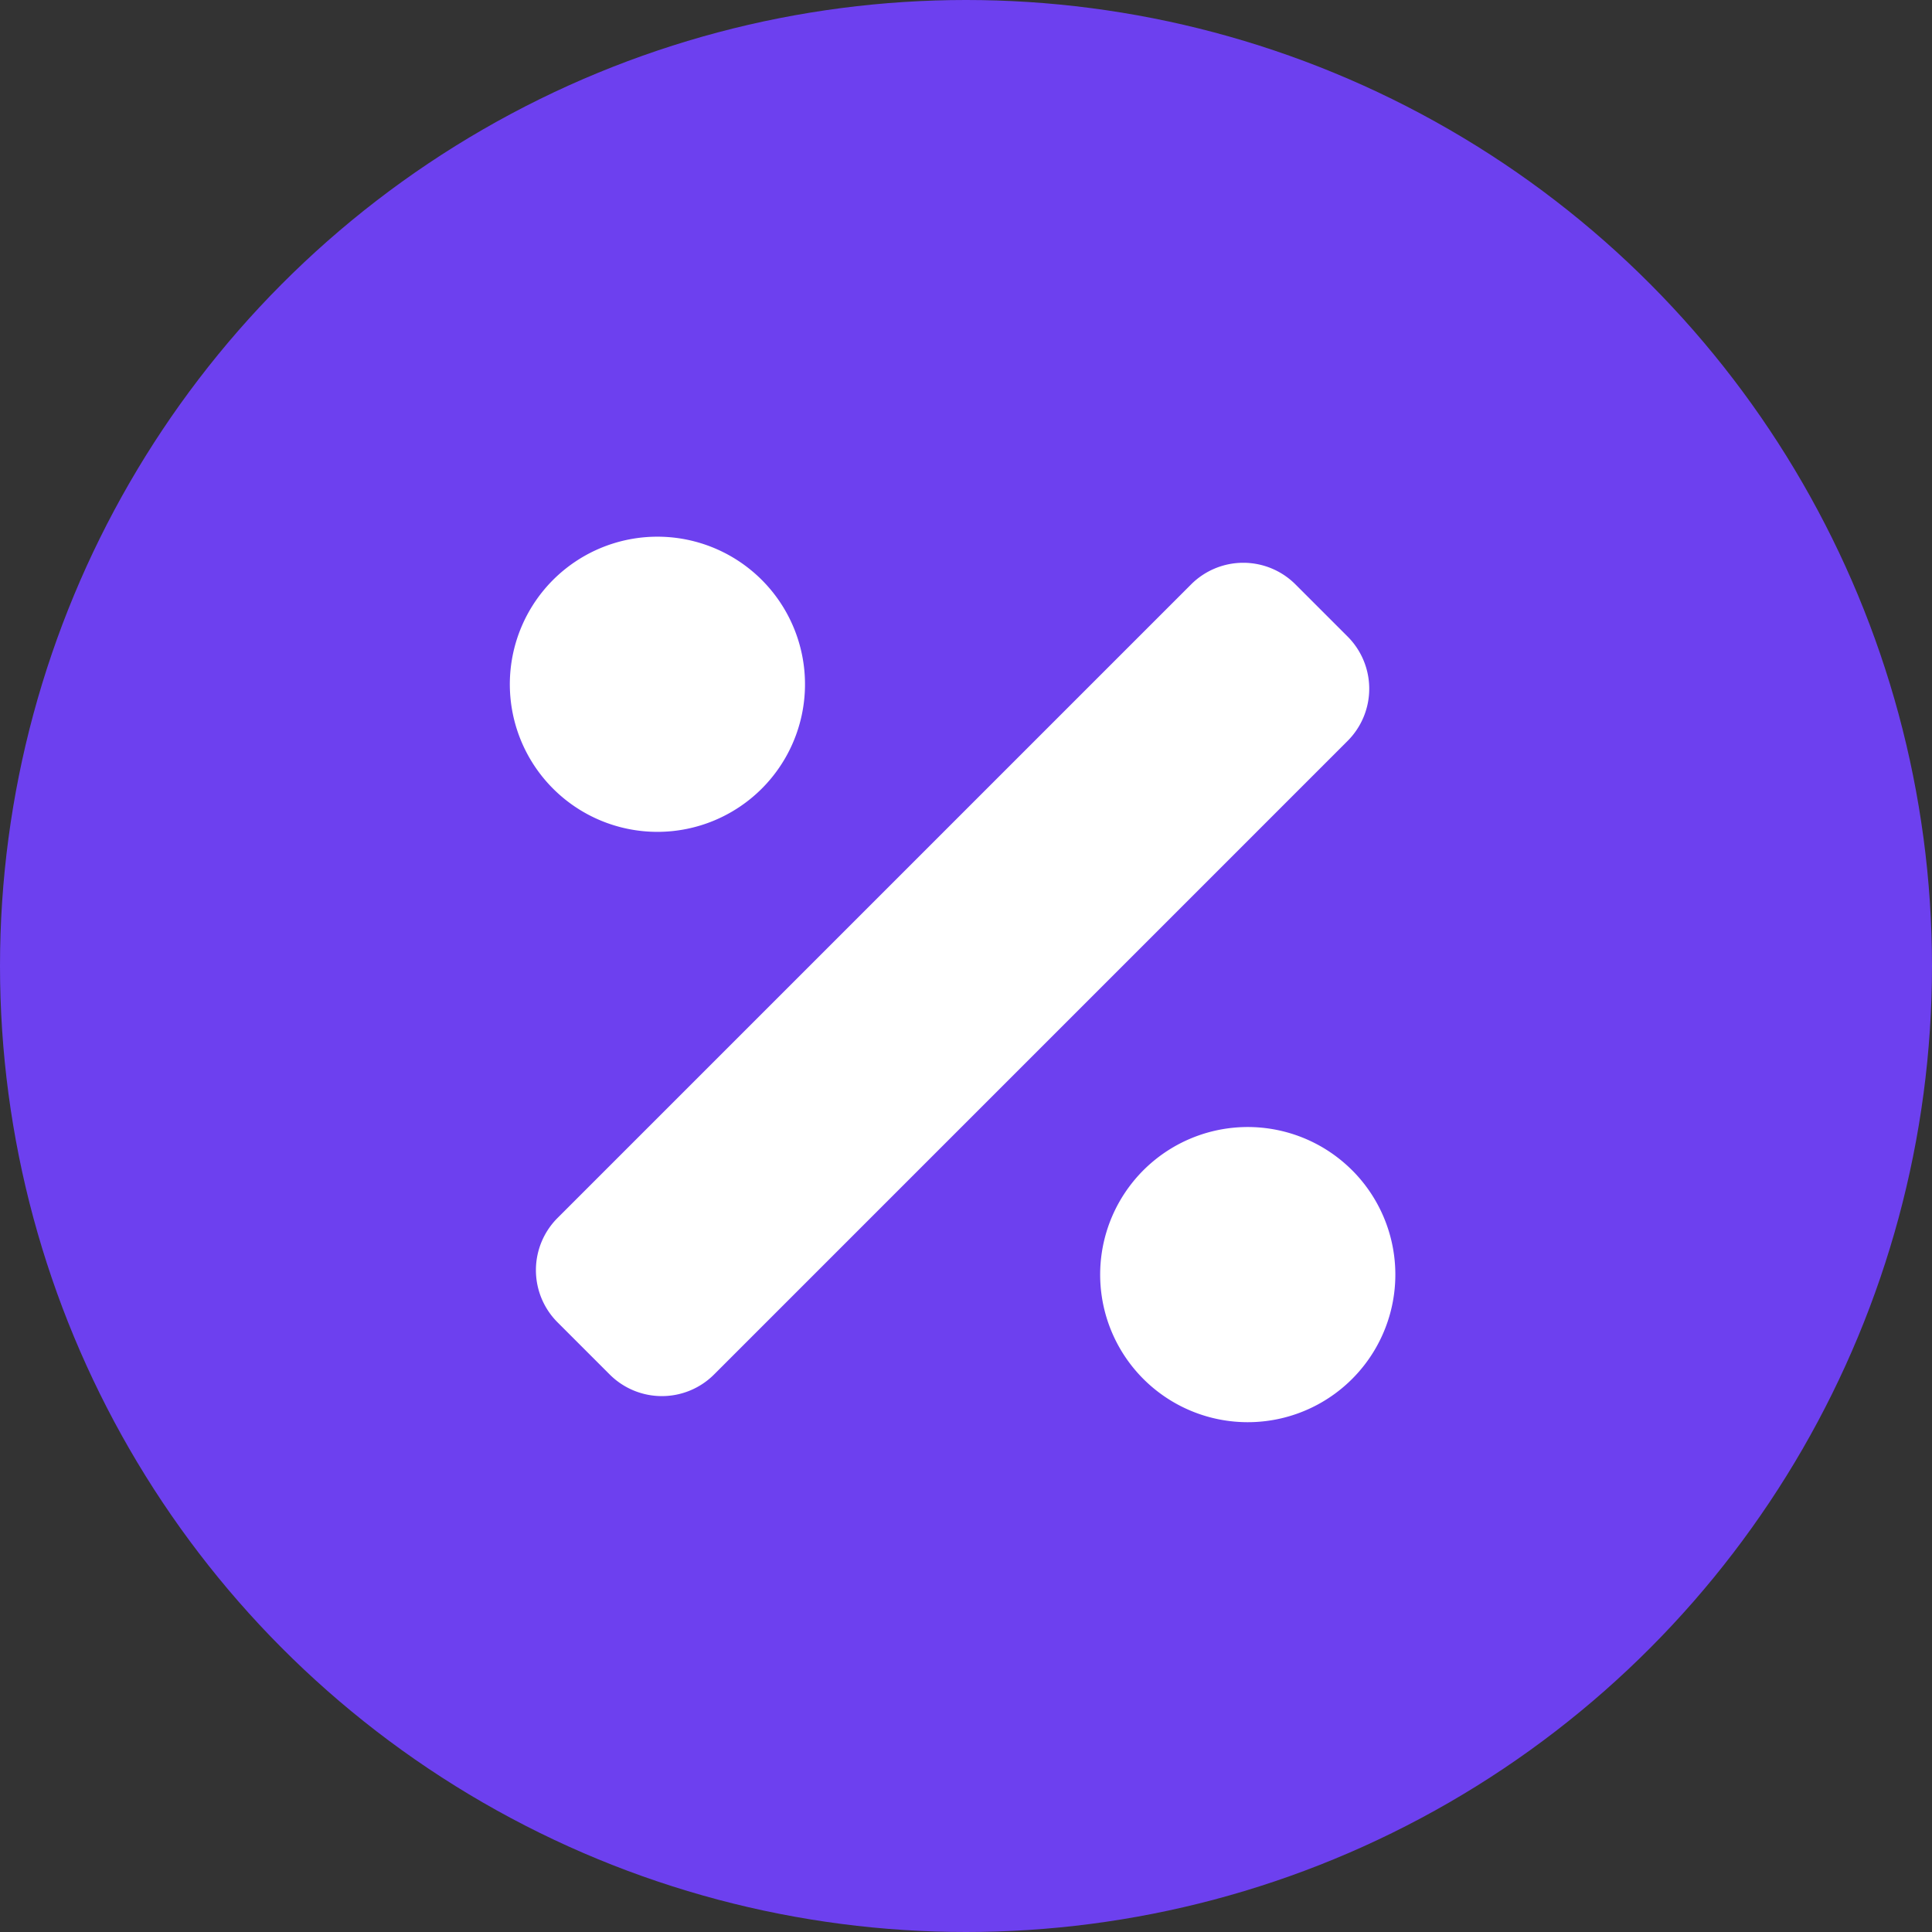 <?xml version="1.0" encoding="UTF-8"?> <svg xmlns="http://www.w3.org/2000/svg" width="72" height="72" viewBox="0 0 72 72"><rect x="0" y="0" width="72" height="72" fill="#333333" stroke="none"/><defs><style>.a{fill:#6d40ef;}.b{fill:#fff;}</style></defs><g transform="translate(-745 -675)"><circle class="a" cx="36" cy="36" r="36" transform="translate(745 675)"></circle><path class="b" d="M9.387,73.387a5.5,5.5,0,1,0-7.778,0A5.5,5.5,0,0,0,9.387,73.387Zm22,14.222a5.5,5.5,0,1,0,0,7.778A5.5,5.5,0,0,0,31.387,87.608ZM31.22,67.72l-1.944-1.944a2.749,2.749,0,0,0-3.889,0L1.776,89.387a2.749,2.749,0,0,0,0,3.889L3.72,95.22a2.749,2.749,0,0,0,3.889,0L31.22,71.608A2.749,2.749,0,0,0,31.22,67.72Z" transform="translate(764.002 631.003)"></path></g></svg> 